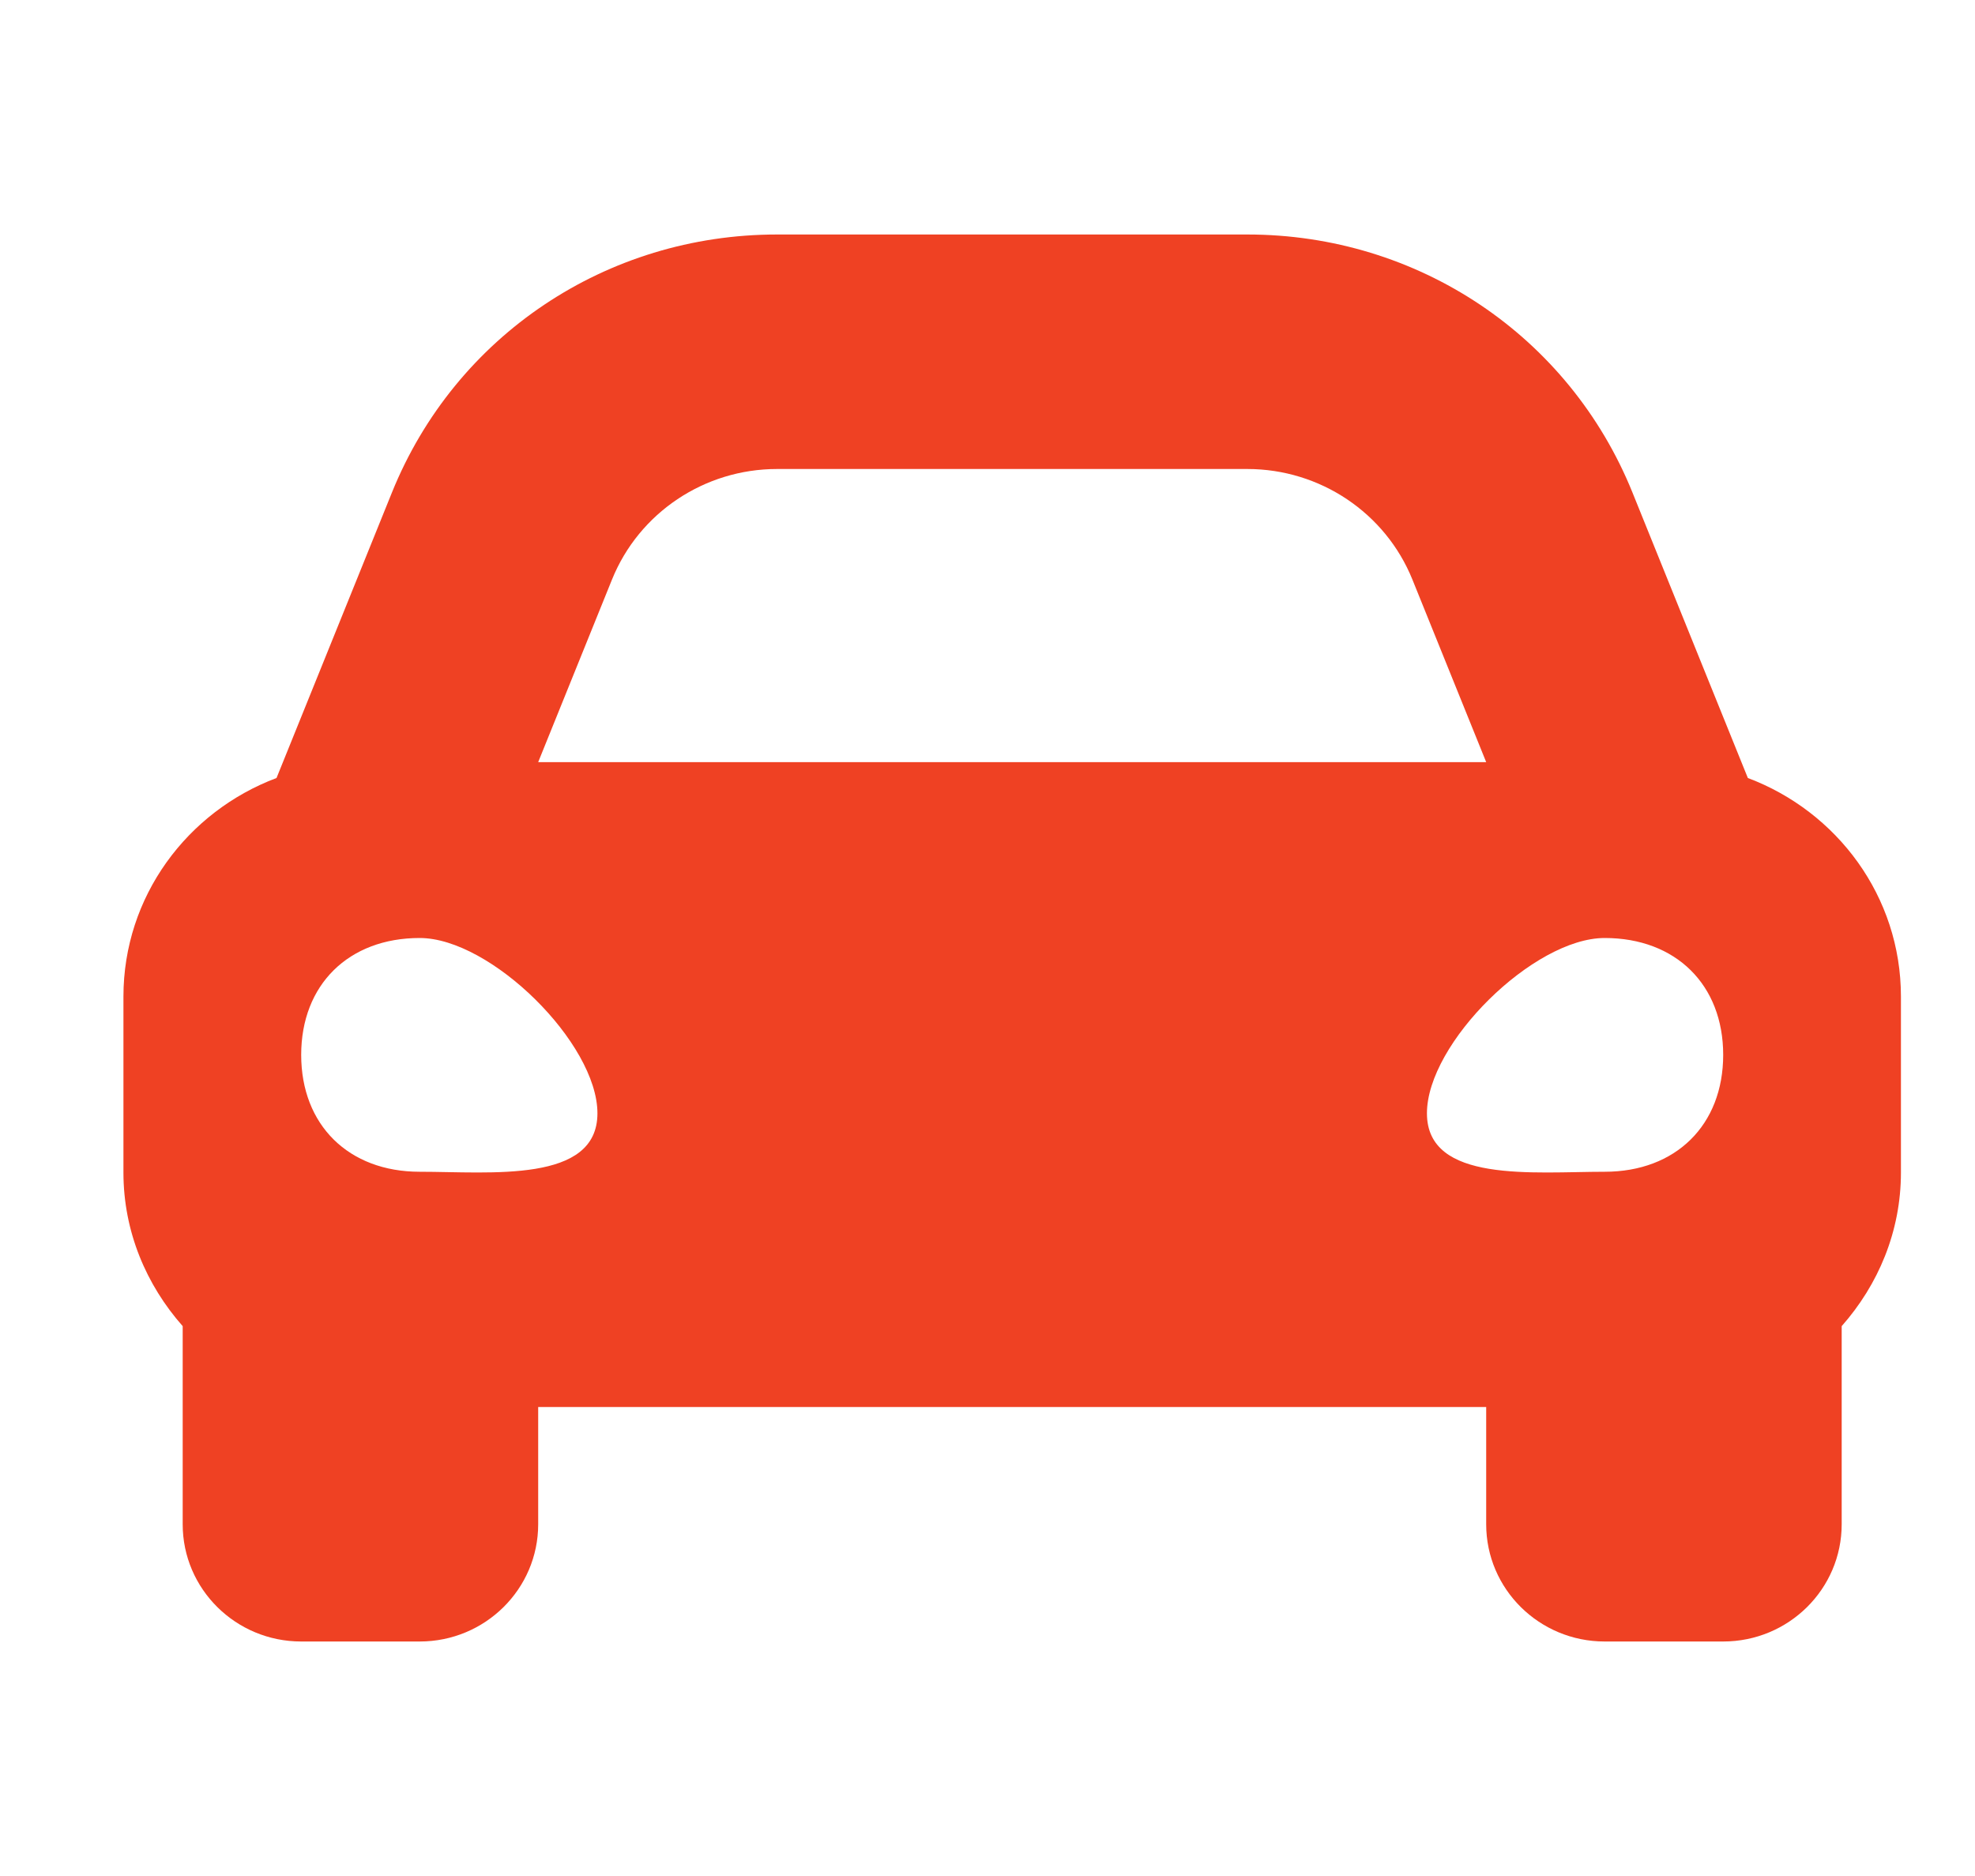 <svg width="80" height="76" viewBox="0 0 80 76" fill="none" xmlns="http://www.w3.org/2000/svg">
<path d="M70.799 31.518L69.113 27.347L66.124 19.95C63.557 13.601 57.435 9.5 50.525 9.5H31.475C24.566 9.5 18.443 13.601 15.877 19.95L12.887 27.347L11.201 31.518C7.583 32.879 5 36.317 5 40.375V47.5C5 49.893 5.924 52.053 7.4 53.724V61.75C7.4 64.373 9.55 66.5 12.2 66.5H17C19.651 66.5 21.8 64.373 21.8 61.75V57H60.2V61.75C60.2 64.373 62.349 66.5 65 66.5H69.8C72.451 66.5 74.6 64.373 74.6 61.75V53.724C76.076 52.054 77 49.894 77 47.5V40.375C77 36.317 74.417 32.879 70.799 31.518ZM24.79 23.478C25.883 20.774 28.53 19 31.475 19H50.525C53.469 19 56.117 20.774 57.211 23.478L60.2 30.875H21.8L24.79 23.478ZM17 47.47C14.12 47.47 12.2 45.576 12.2 42.735C12.2 39.894 14.12 38 17 38C19.88 38 24.2 42.262 24.2 45.103C24.2 47.944 19.88 47.47 17 47.47ZM65 47.47C62.12 47.47 57.8 47.944 57.8 45.103C57.8 42.262 62.12 38 65 38C67.88 38 69.8 39.894 69.8 42.735C69.8 45.576 67.88 47.47 65 47.47Z" fill="#EF4123"/>
</svg>
